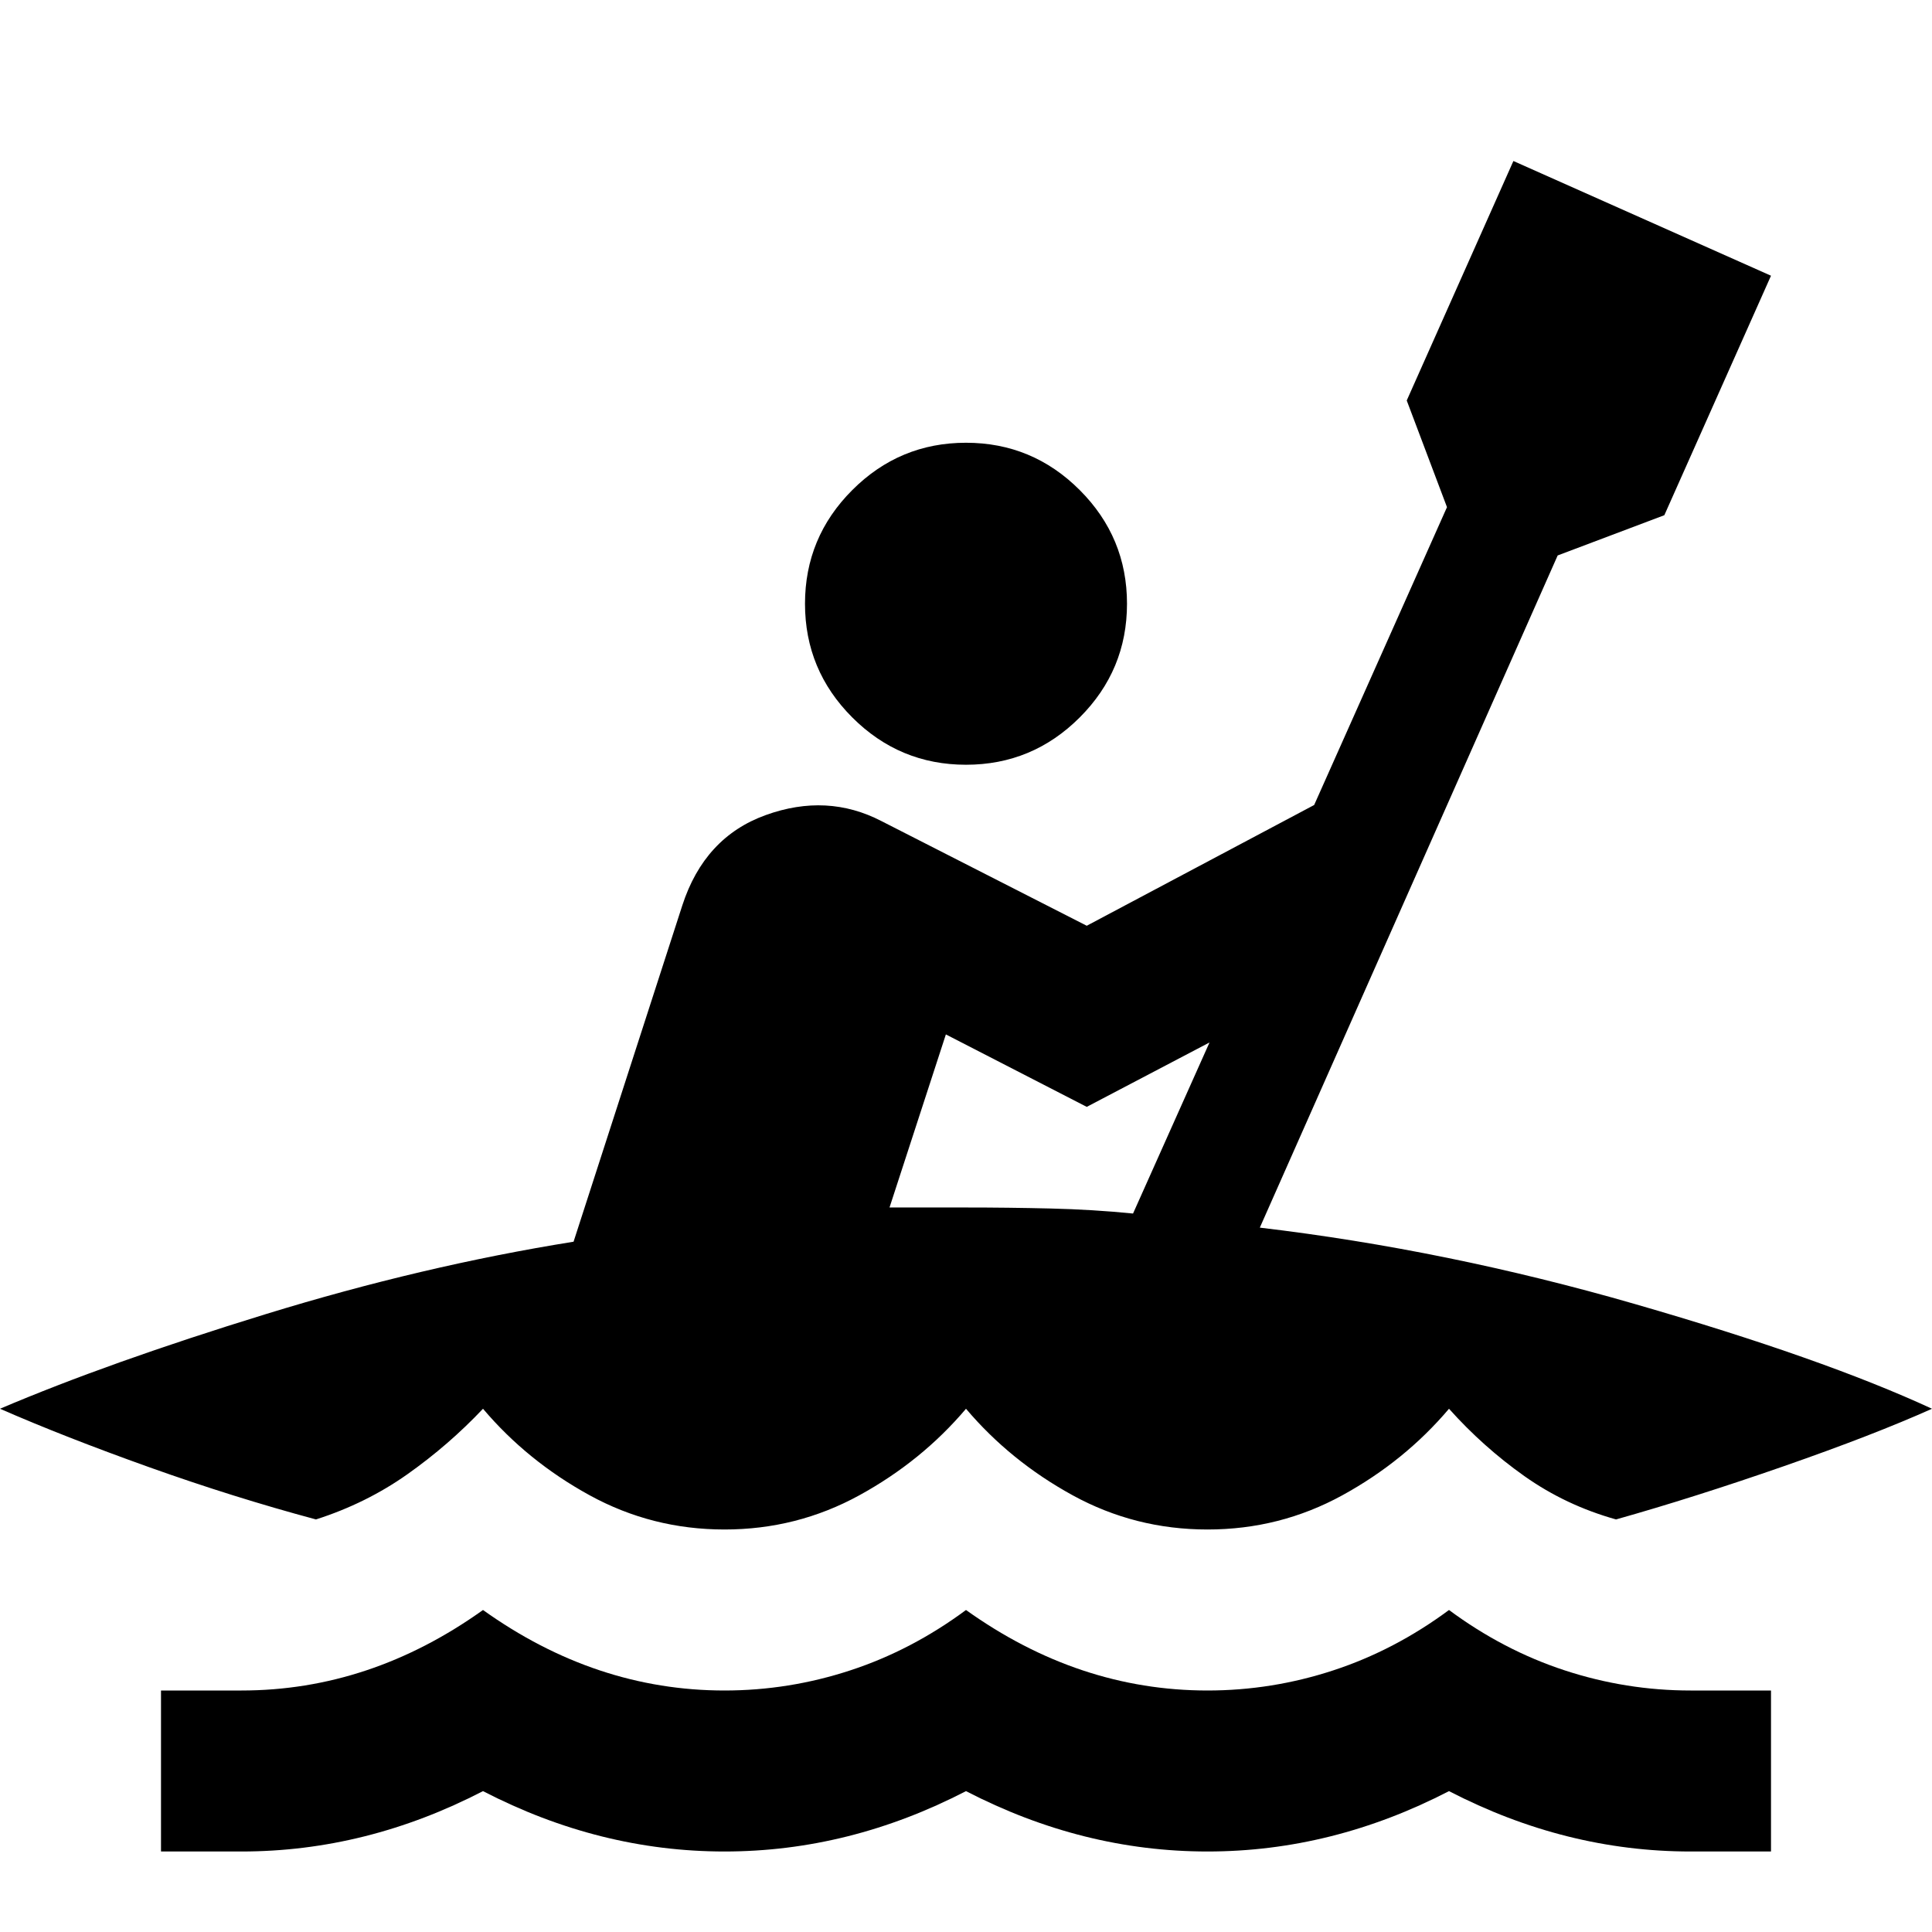 <?xml version="1.0" encoding="UTF-8"?>
<svg xmlns="http://www.w3.org/2000/svg" height="24" viewBox="0 -960 960 960" width="24">
  <path d="M80-40v-80h40q32 0 62-10t58-30q28 20 58 30t62 10q32 0 62.5-10t57.5-30q28 20 58 30t62 10q32 0 62.5-10t57.5-30q27 20 57.5 30t62.5 10h40v80h-40q-31 0-61-7.5T720-70q-29 15-59 22.5T600-40q-31 0-61-7.5T480-70q-29 15-59 22.5T360-40q-31 0-61-7.5T240-70q-29 15-59 22.5T120-40H80Zm280-160q-36 0-67-17t-53-43q-17 18-37.5 32.5T157-205q-41-11-83-26T0-260q54-23 132-47t153-36l54-167q11-34 41.5-45t57.5 3l102 52 113-60 66-148-20-53 53-119 128 57-53 119-53 20-148 334q93 11 186.5 38T960-260q-29 13-73.5 28.5T803-205q-25-7-45.5-21.5T720-260q-22 26-53 43t-67 17q-36 0-67-17t-53-43q-22 26-53 43t-67 17Zm203-157 38-85-61 32-70-36-28 86h38q21 0 42 .5t41 2.5Zm-83-223q-33 0-56.5-23.5T400-660q0-33 23.5-56.5T480-740q33 0 56.5 23.5T560-660q0 33-23.5 56.5T480-580Z"></path>
</svg>
